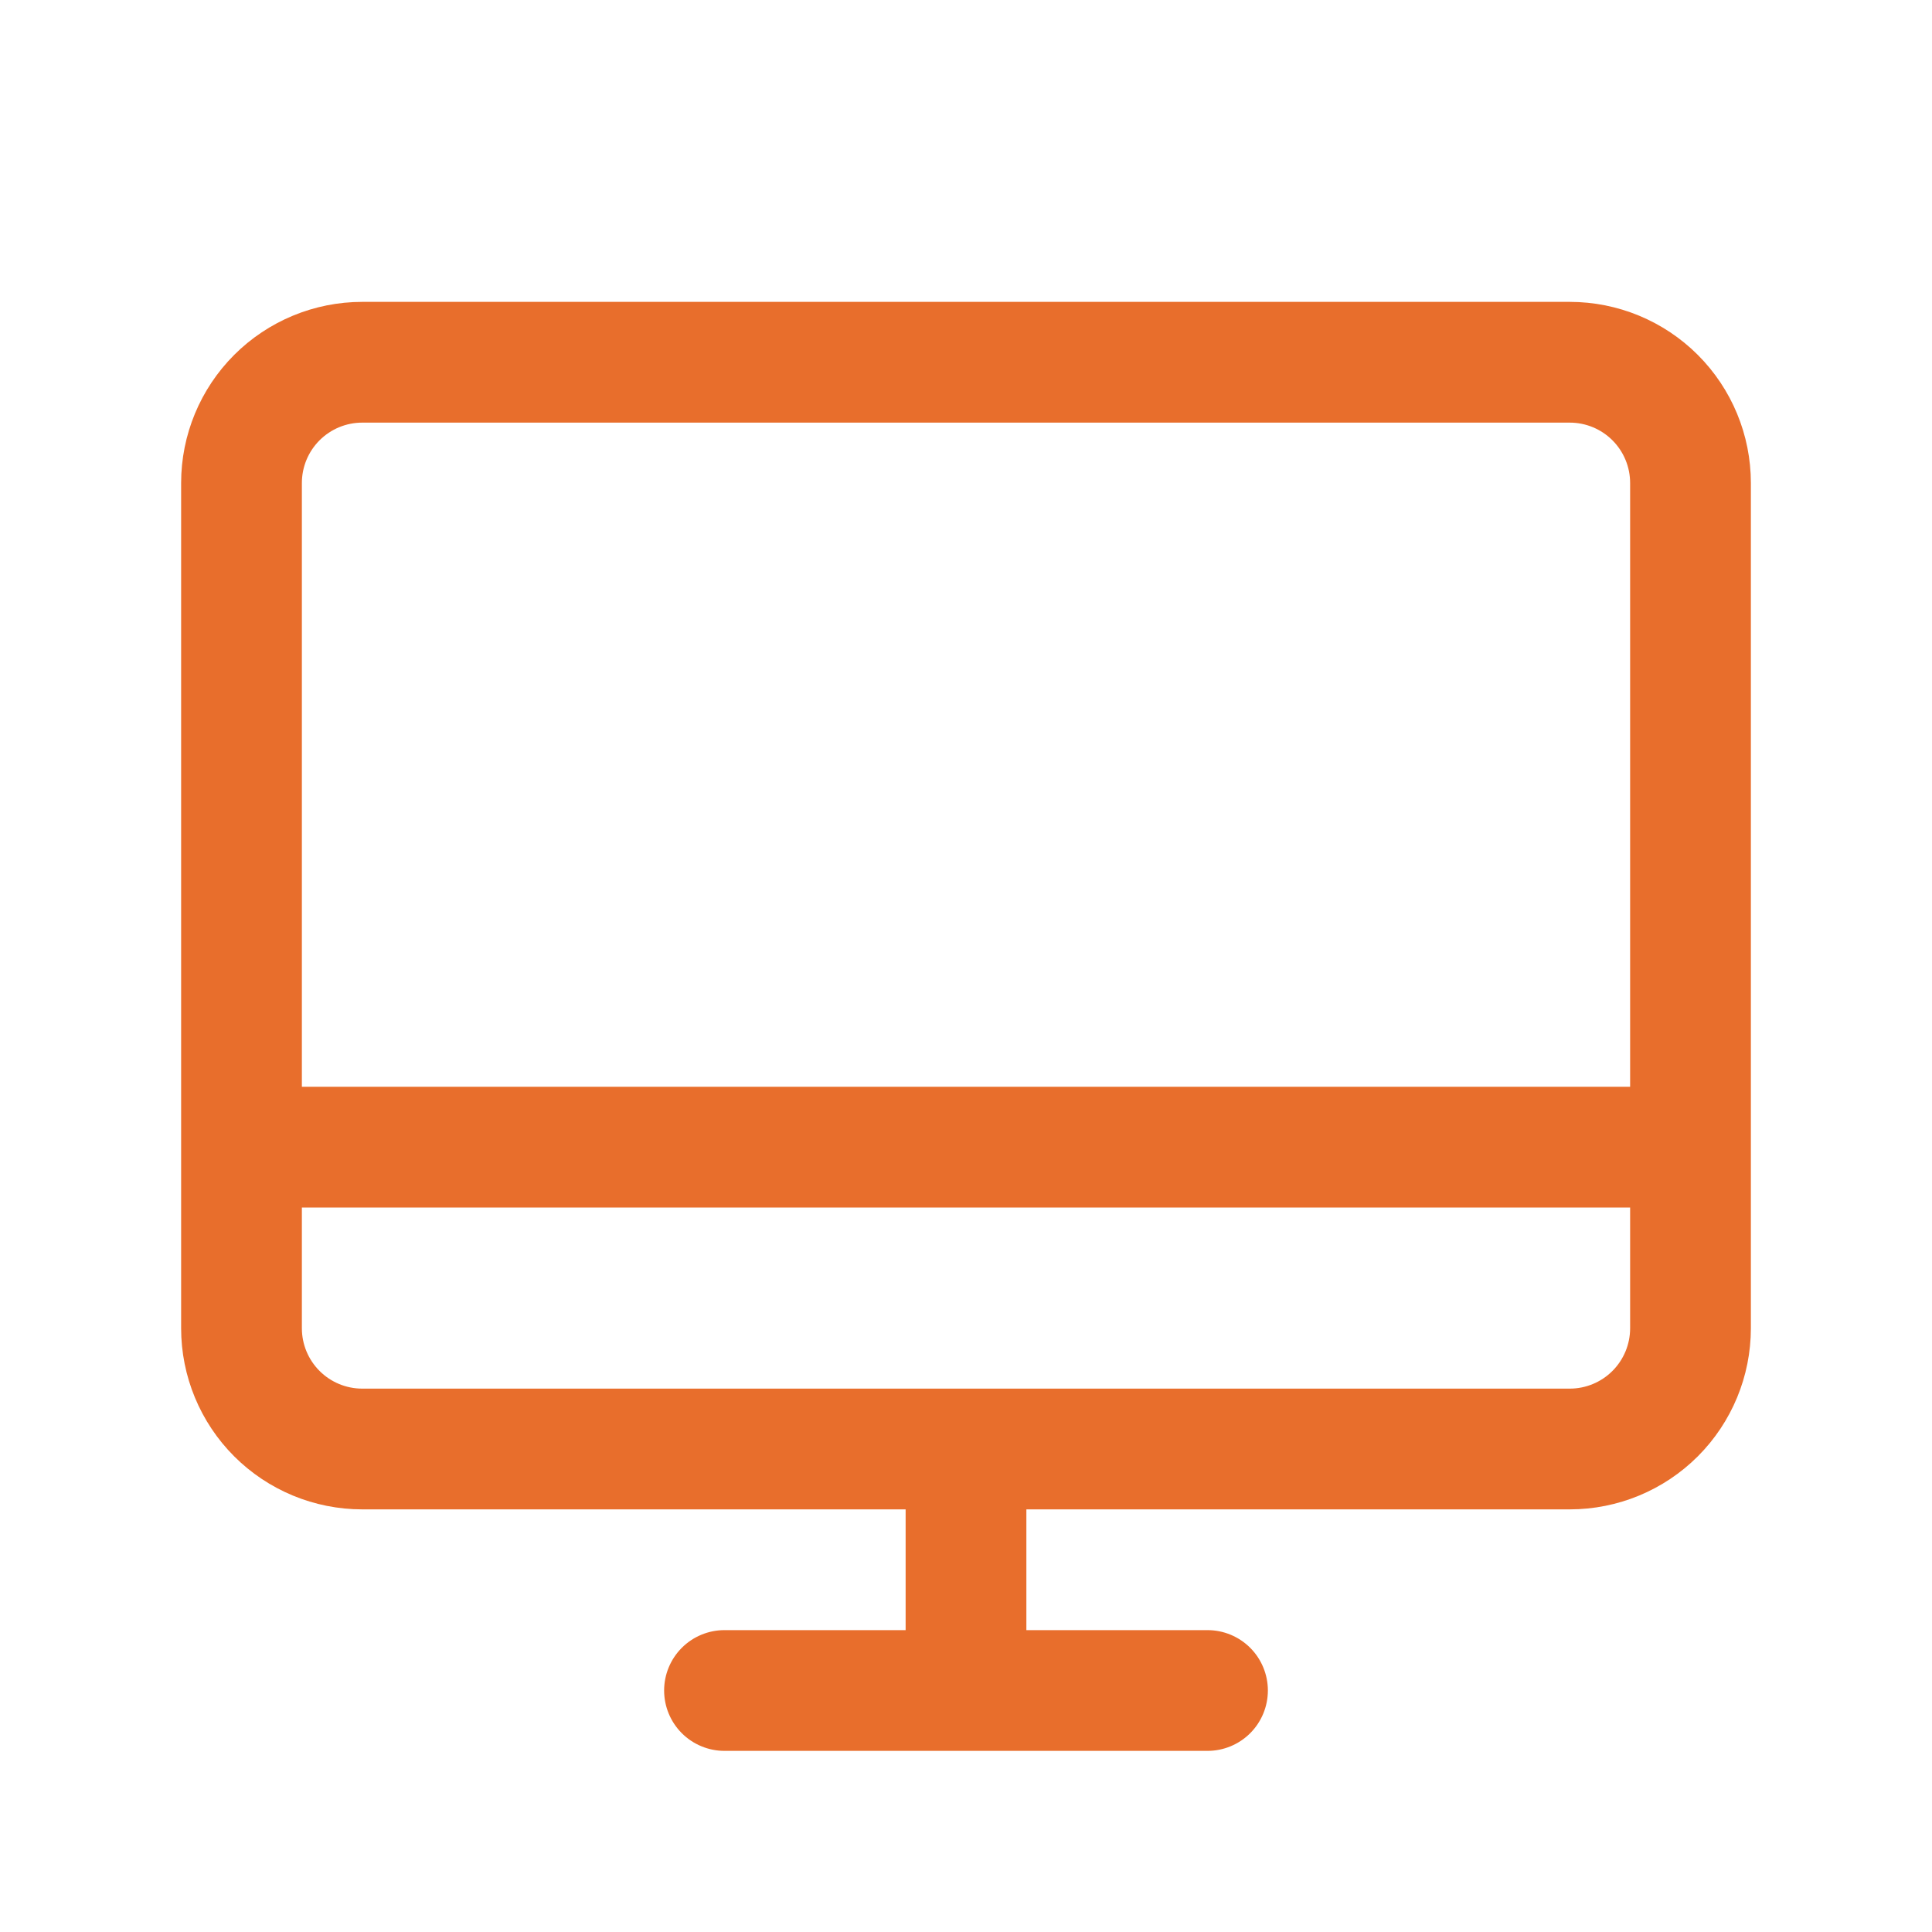 <svg width="212" height="212" viewBox="0 0 212 212" fill="none" xmlns="http://www.w3.org/2000/svg">
<path d="M172.25 33.125H39.75C34.479 33.125 29.424 35.219 25.696 38.946C21.969 42.673 19.875 47.729 19.875 53V145.75C19.875 151.021 21.969 156.076 25.696 159.804C29.424 163.531 34.479 165.625 39.75 165.625H99.375V178.875H79.5C77.743 178.875 76.058 179.573 74.815 180.815C73.573 182.058 72.875 183.743 72.875 185.5C72.875 187.257 73.573 188.942 74.815 190.185C76.058 191.427 77.743 192.125 79.5 192.125H132.5C134.257 192.125 135.942 191.427 137.185 190.185C138.427 188.942 139.125 187.257 139.125 185.5C139.125 183.743 138.427 182.058 137.185 180.815C135.942 179.573 134.257 178.875 132.5 178.875H112.625V165.625H172.25C177.521 165.625 182.576 163.531 186.304 159.804C190.031 156.076 192.125 151.021 192.125 145.75V53C192.125 47.729 190.031 42.673 186.304 38.946C182.576 35.219 177.521 33.125 172.25 33.125ZM39.75 46.375H172.25C174.007 46.375 175.692 47.073 176.935 48.315C178.177 49.558 178.875 51.243 178.875 53V119.25H33.125V53C33.125 51.243 33.823 49.558 35.065 48.315C36.308 47.073 37.993 46.375 39.75 46.375ZM172.25 152.375H39.75C37.993 152.375 36.308 151.677 35.065 150.435C33.823 149.192 33.125 147.507 33.125 145.75V132.5H178.875V145.75C178.875 147.507 178.177 149.192 176.935 150.435C175.692 151.677 174.007 152.375 172.25 152.375Z" fill="#E86E2C"/>
</svg>
